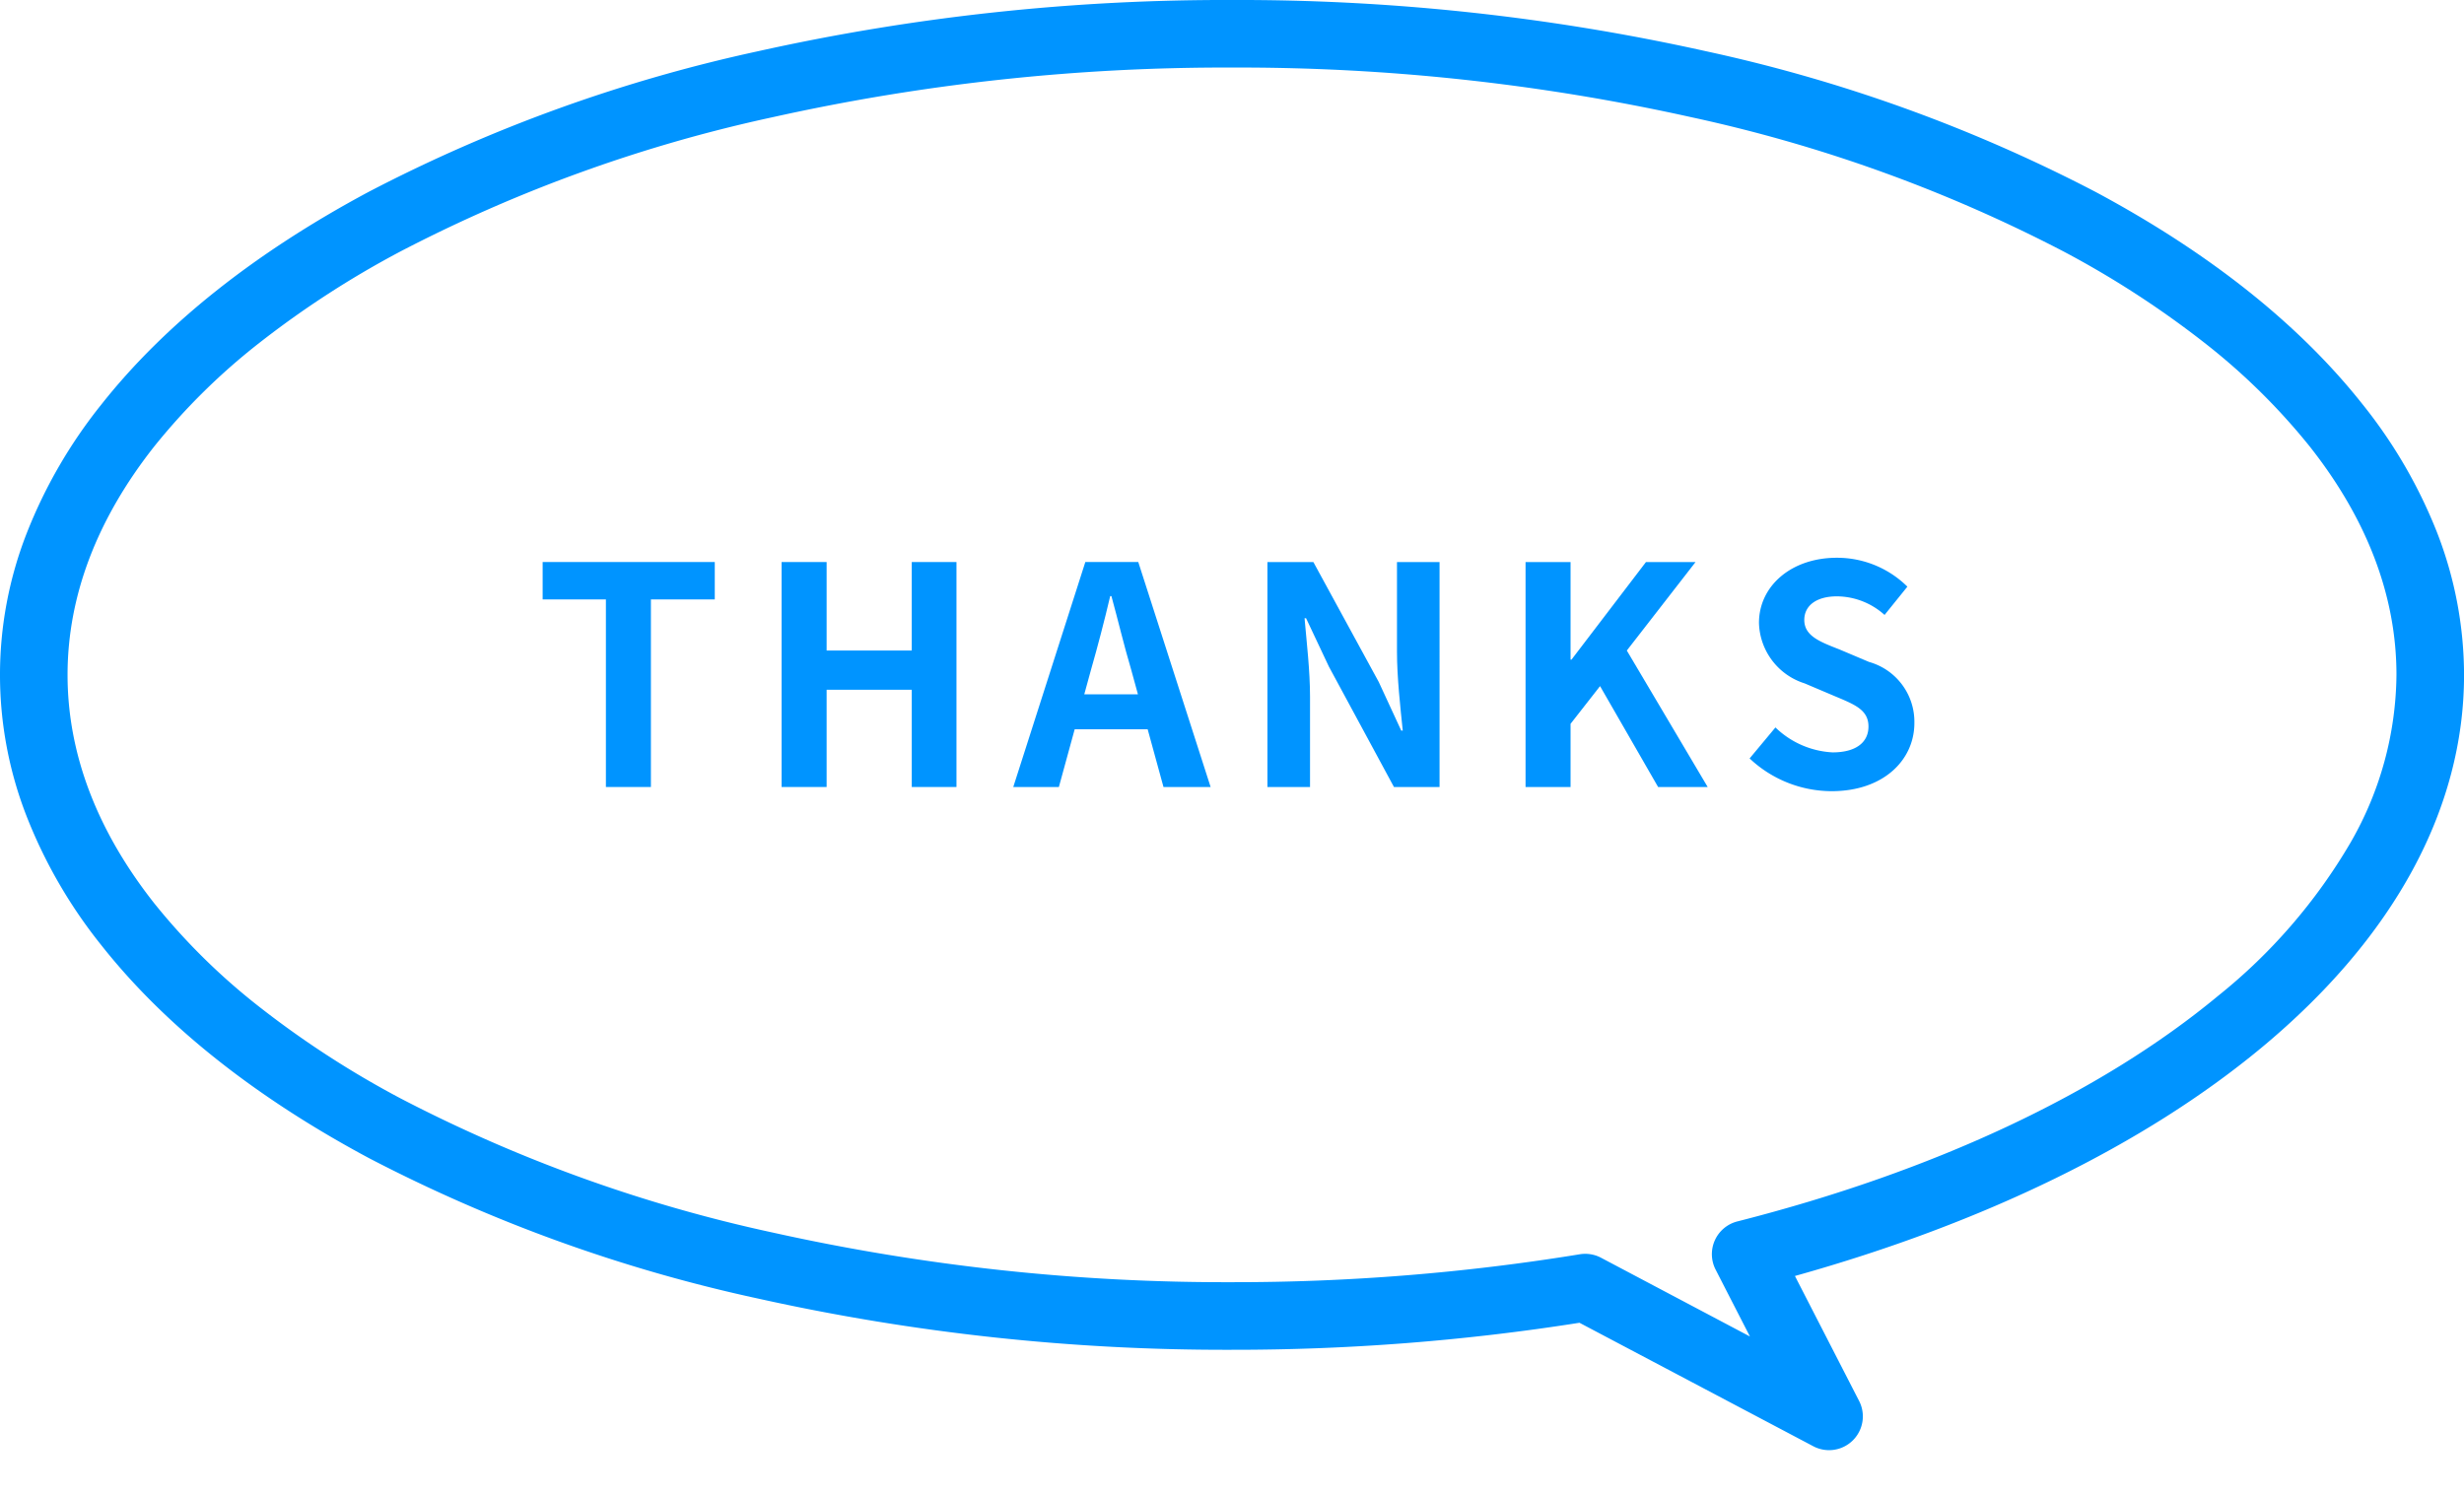 <svg xmlns="http://www.w3.org/2000/svg" xmlns:xlink="http://www.w3.org/1999/xlink" width="145.884" height="88.609" viewBox="0 0 145.884 88.609"><defs><clipPath id="a"><rect width="145.884" height="88.609" transform="translate(0 0)" fill="none"/></clipPath></defs><path d="M35.873,35.493H32.128V33.278H42.319v2.215H38.538V46.6H35.873Z" fill="#0094ff"/><path d="M46.276,33.279h2.665v5.24h5.041v-5.24h2.647V46.6H53.982V40.841H48.941V46.6H46.276Z" fill="#0094ff"/><g clip-path="url(#a)"><path d="M67.949,43.182H63.628L62.692,46.6h-2.7l4.267-13.324h3.133L71.676,46.6h-2.79Zm-.576-2.07-.4-1.459c-.414-1.387-.774-2.917-1.17-4.357h-.072c-.342,1.459-.738,2.97-1.135,4.357l-.4,1.459Z" fill="#0094ff"/><path d="M75.04,33.279h2.719l3.871,7.1,1.332,2.881h.09c-.144-1.387-.342-3.152-.342-4.664V33.279h2.521V46.6h-2.7l-3.853-7.13-1.35-2.863h-.09c.126,1.44.324,3.115.324,4.646V46.6H75.04Z" fill="#0094ff"/><path d="M90.322,33.279h2.665v5.78h.054l4.411-5.78h2.935l-4.069,5.24,4.789,8.084H98.172l-3.439-5.977-1.746,2.232V46.6H90.322Z" fill="#0094ff"/><path d="M103.587,44.91l1.53-1.837A5.241,5.241,0,0,0,108.5,44.55c1.387,0,2.125-.594,2.125-1.531,0-.99-.81-1.3-2-1.8l-1.783-.756a3.861,3.861,0,0,1-2.7-3.583c0-2.179,1.909-3.854,4.609-3.854a5.917,5.917,0,0,1,4.178,1.711l-1.351,1.674a4.25,4.25,0,0,0-2.827-1.1c-1.17,0-1.926.522-1.926,1.4,0,.954.954,1.3,2.089,1.746l1.746.738a3.68,3.68,0,0,1,2.683,3.619c0,2.179-1.819,4.033-4.9,4.033a7.1,7.1,0,0,1-4.861-1.944" fill="#0094ff"/><path d="M72.942,0A127.347,127.347,0,0,1,101,3.032a91.9,91.9,0,0,1,23.052,8.322c6.759,3.617,12.084,7.852,15.829,12.589a29.263,29.263,0,0,1,4.433,7.651,23.352,23.352,0,0,1,1.573,8.365c0,7.933-4.151,15.569-12,22.082-6.92,5.74-16.43,10.388-27.616,13.512l3.8,7.4a2,2,0,0,1-2.715,2.681L93.514,78.323a131.25,131.25,0,0,1-20.572,1.6,127.347,127.347,0,0,1-28.055-3.032,91.9,91.9,0,0,1-23.052-8.322C15.076,64.949,9.75,60.713,6.006,55.976a29.263,29.263,0,0,1-4.433-7.651,23.024,23.024,0,0,1,0-16.729,29.263,29.263,0,0,1,4.433-7.651c3.744-4.737,9.07-8.973,15.829-12.589A91.9,91.9,0,0,1,44.887,3.032,127.347,127.347,0,0,1,72.942,0Zm30.664,79.135-2.032-3.961a2,2,0,0,1,1.287-2.851c11.664-2.966,21.508-7.586,28.467-13.359a32.873,32.873,0,0,0,7.848-9.089,20.187,20.187,0,0,0,2.709-9.914c0-4.663-1.731-9.217-5.144-13.536a37.856,37.856,0,0,0-6.214-6.12,56.214,56.214,0,0,0-8.365-5.422,87.92,87.92,0,0,0-22.048-7.948A123.343,123.343,0,0,0,72.942,4,123.343,123.343,0,0,0,45.77,6.934a87.92,87.92,0,0,0-22.048,7.948A56.214,56.214,0,0,0,15.358,20.3a37.856,37.856,0,0,0-6.214,6.12C5.731,30.743,4,35.3,4,39.96S5.731,49.178,9.144,53.5a37.856,37.856,0,0,0,6.214,6.12,56.214,56.214,0,0,0,8.365,5.422A87.92,87.92,0,0,0,45.77,72.986,123.344,123.344,0,0,0,72.942,75.92a126.98,126.98,0,0,0,20.589-1.652,2,2,0,0,1,1.26.205Z" fill="#0094ff"/></g></svg>